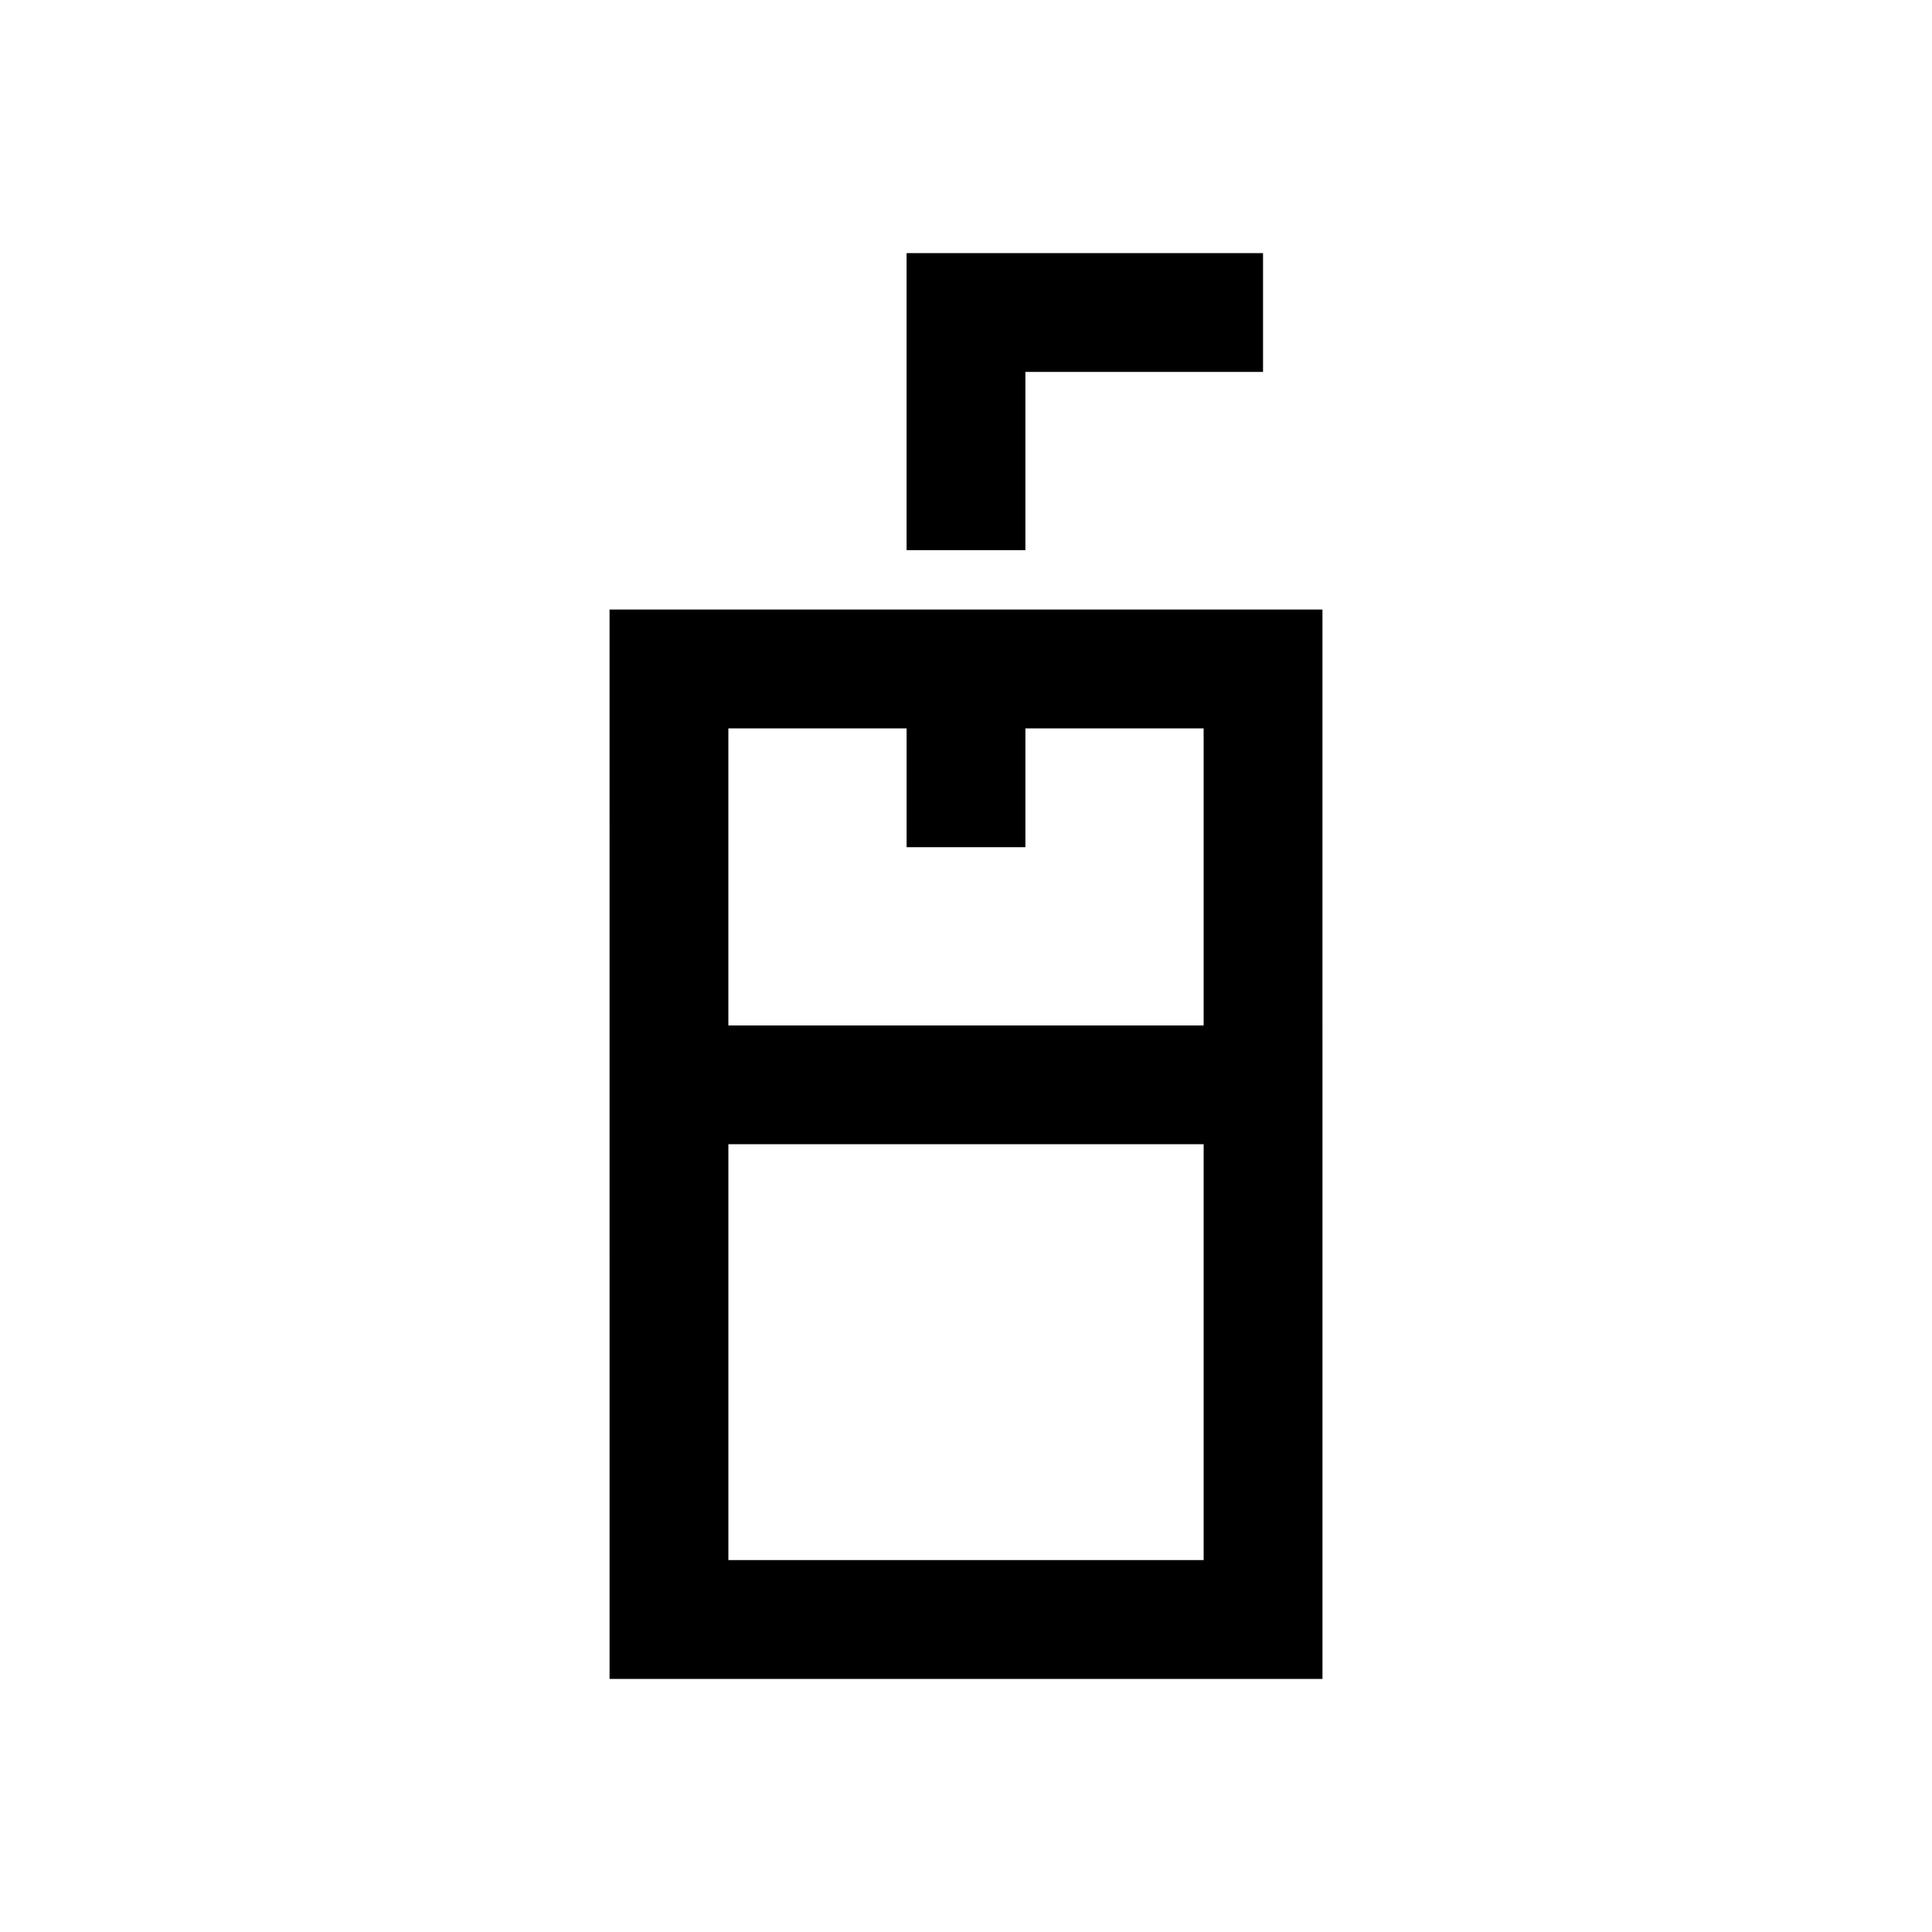 <?xml version="1.0" encoding="UTF-8"?>
<!-- Uploaded to: SVG Repo, www.svgrepo.com, Generator: SVG Repo Mixer Tools -->
<svg fill="#000000" width="800px" height="800px" version="1.1" viewBox="144 144 512 512" xmlns="http://www.w3.org/2000/svg">
 <g>
  <path d="m305.54 588.93h188.93l-0.004-283.39h-188.93zm31.488-31.488v-110.21h125.95v110.21zm47.23-220.41v31.488h31.488v-31.488h47.23v78.719h-125.95v-78.719z"/>
  <path d="m415.74 289.79v-47.23h62.977v-31.488h-94.465v78.719z"/>
 </g>
</svg>